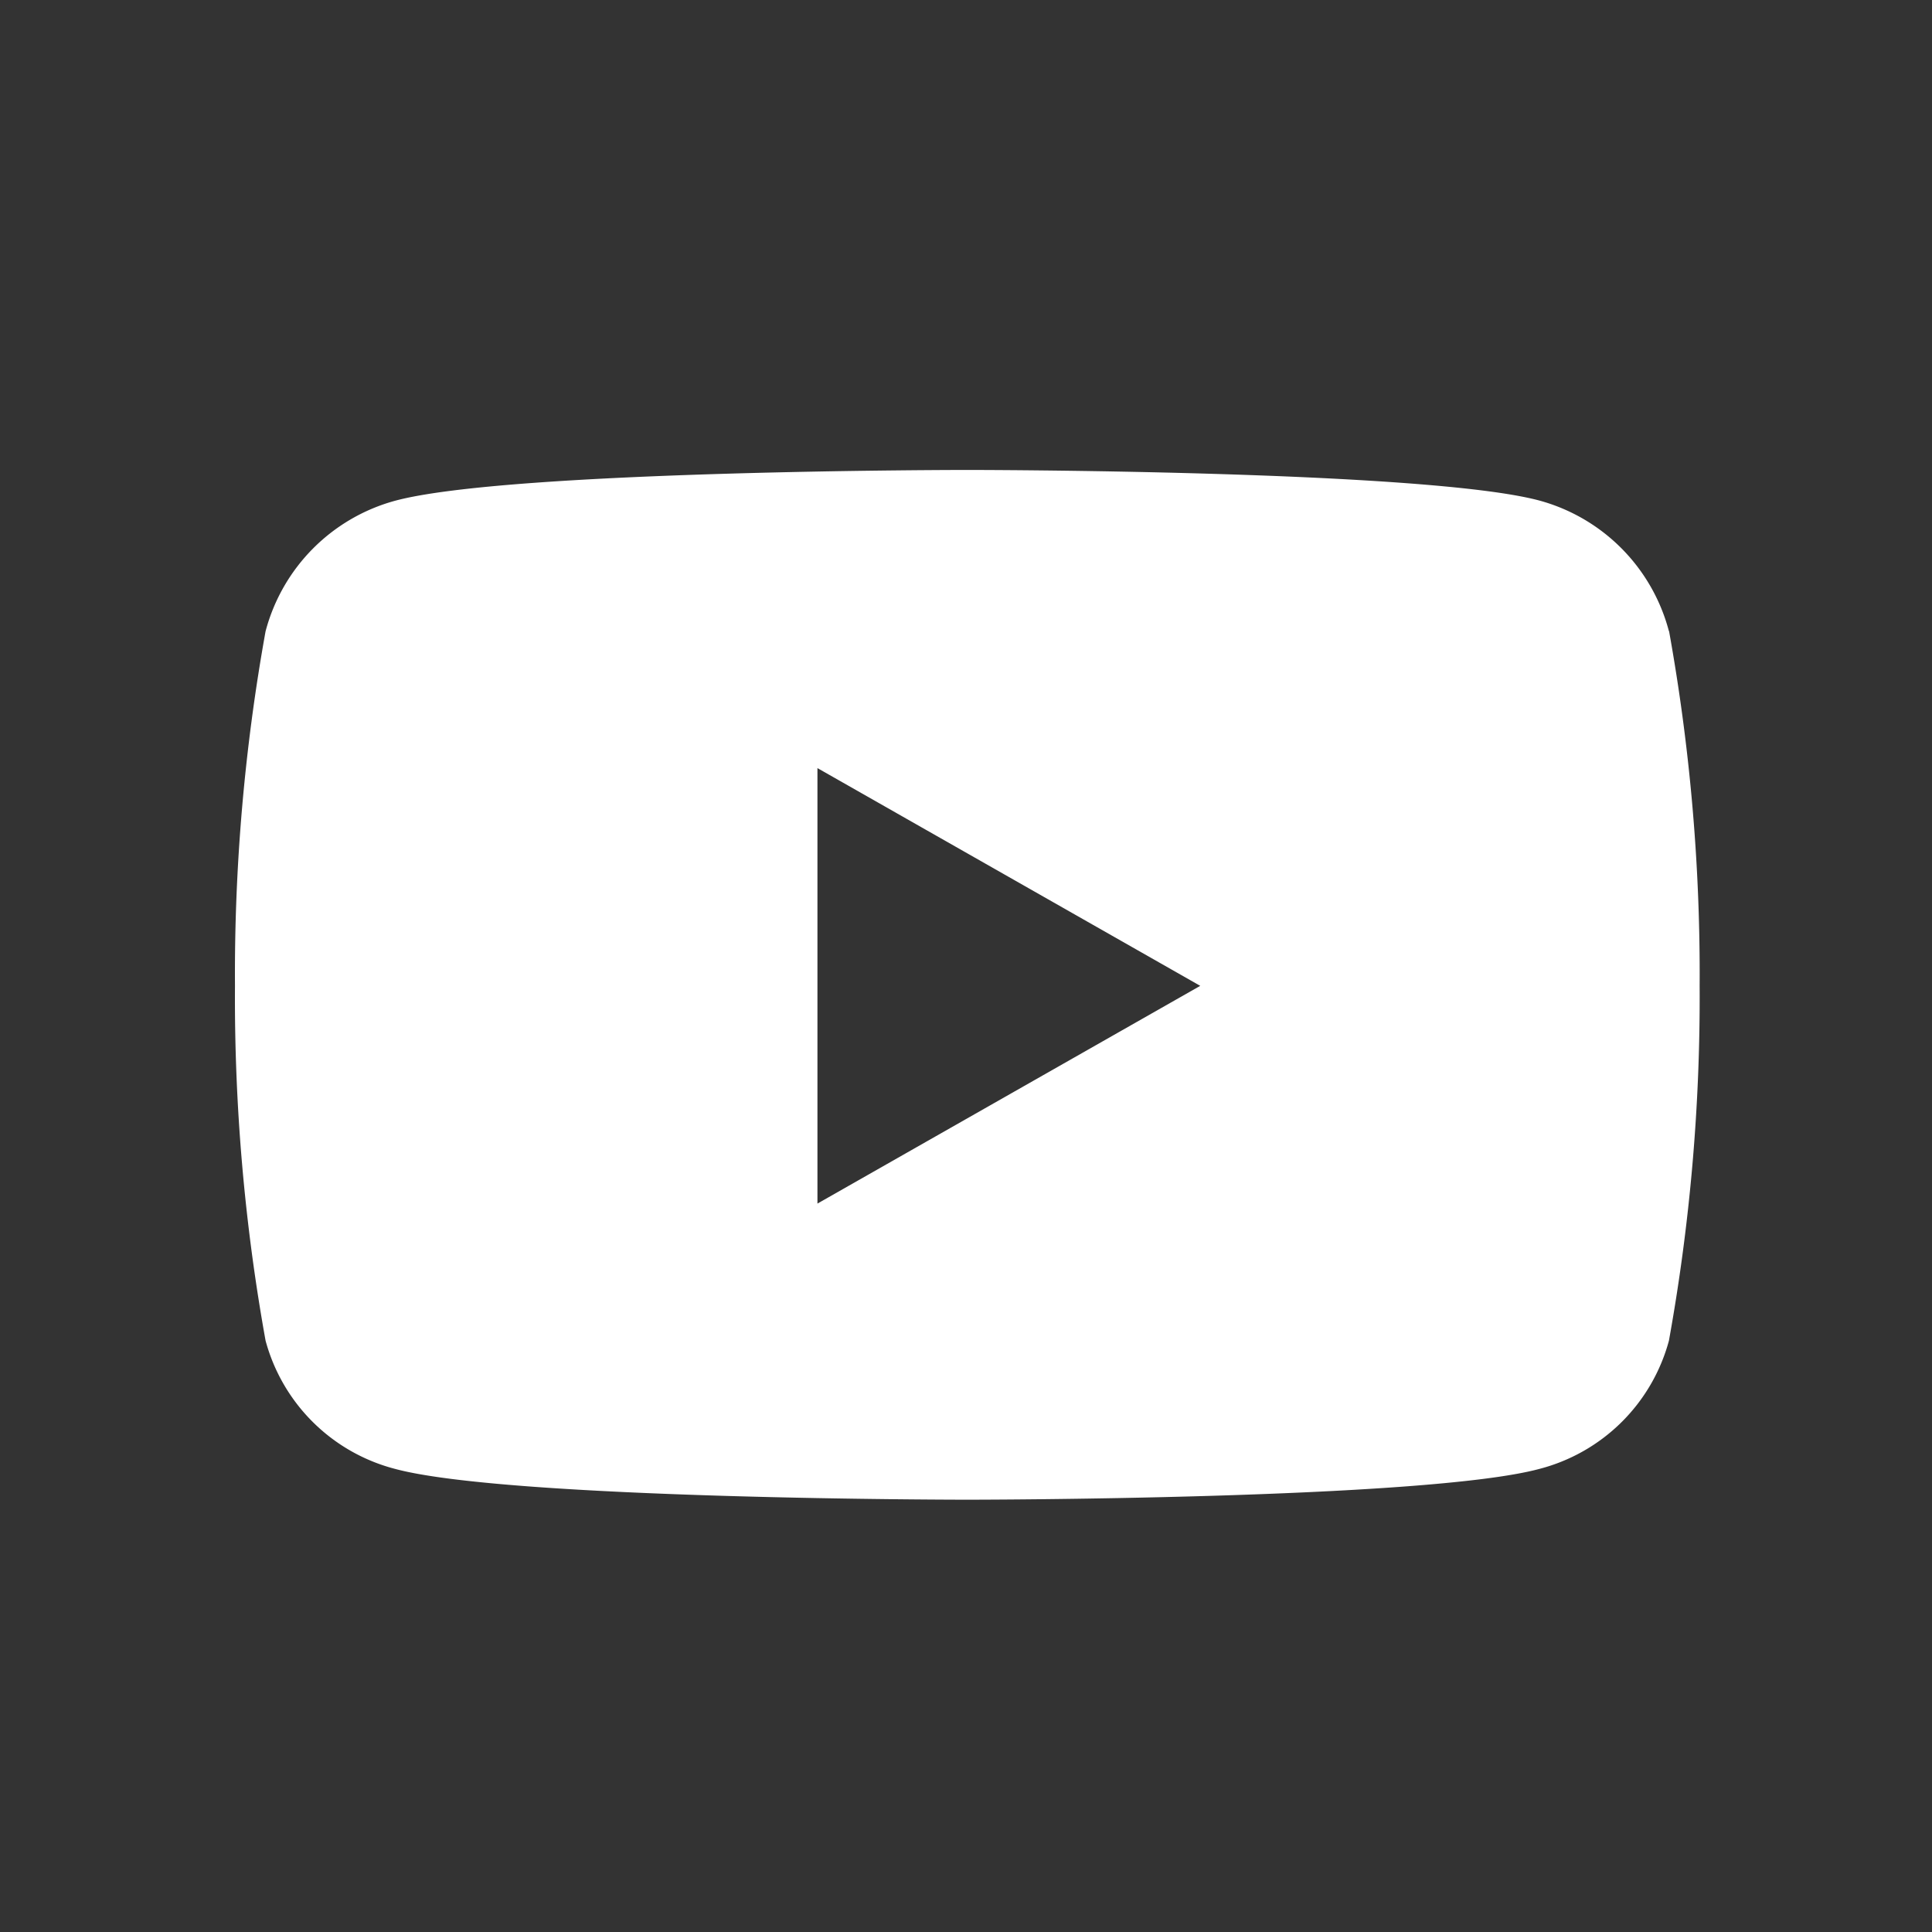 <svg xmlns="http://www.w3.org/2000/svg" width="37" height="37" viewBox="0 0 37 37"><rect x="0" y="0" width="37" height="37" fill="#333333" stroke="none"/><g transform="translate(6241 -2454)"><rect width="37" height="37" transform="translate(-6241 2454)" fill="#fff" opacity="0"/><g transform="translate(-6236.5 2463)"><path d="M28.511,7.586a3.524,3.524,0,0,0-2.48-2.5C23.845,4.5,15.074,4.5,15.074,4.5S6.3,4.5,4.116,5.09a3.524,3.524,0,0,0-2.48,2.5A36.97,36.97,0,0,0,1.05,14.38a36.97,36.97,0,0,0,.586,6.795,3.472,3.472,0,0,0,2.48,2.456c2.187.59,10.958.59,10.958.59s8.771,0,10.958-.59a3.472,3.472,0,0,0,2.48-2.456A36.97,36.97,0,0,0,29.1,14.38a36.97,36.97,0,0,0-.586-6.795ZM12.205,18.551V10.21l7.331,4.17-7.331,4.17Z" transform="translate(-1.05 -4.5)" fill="#fff"/></g></g></svg>